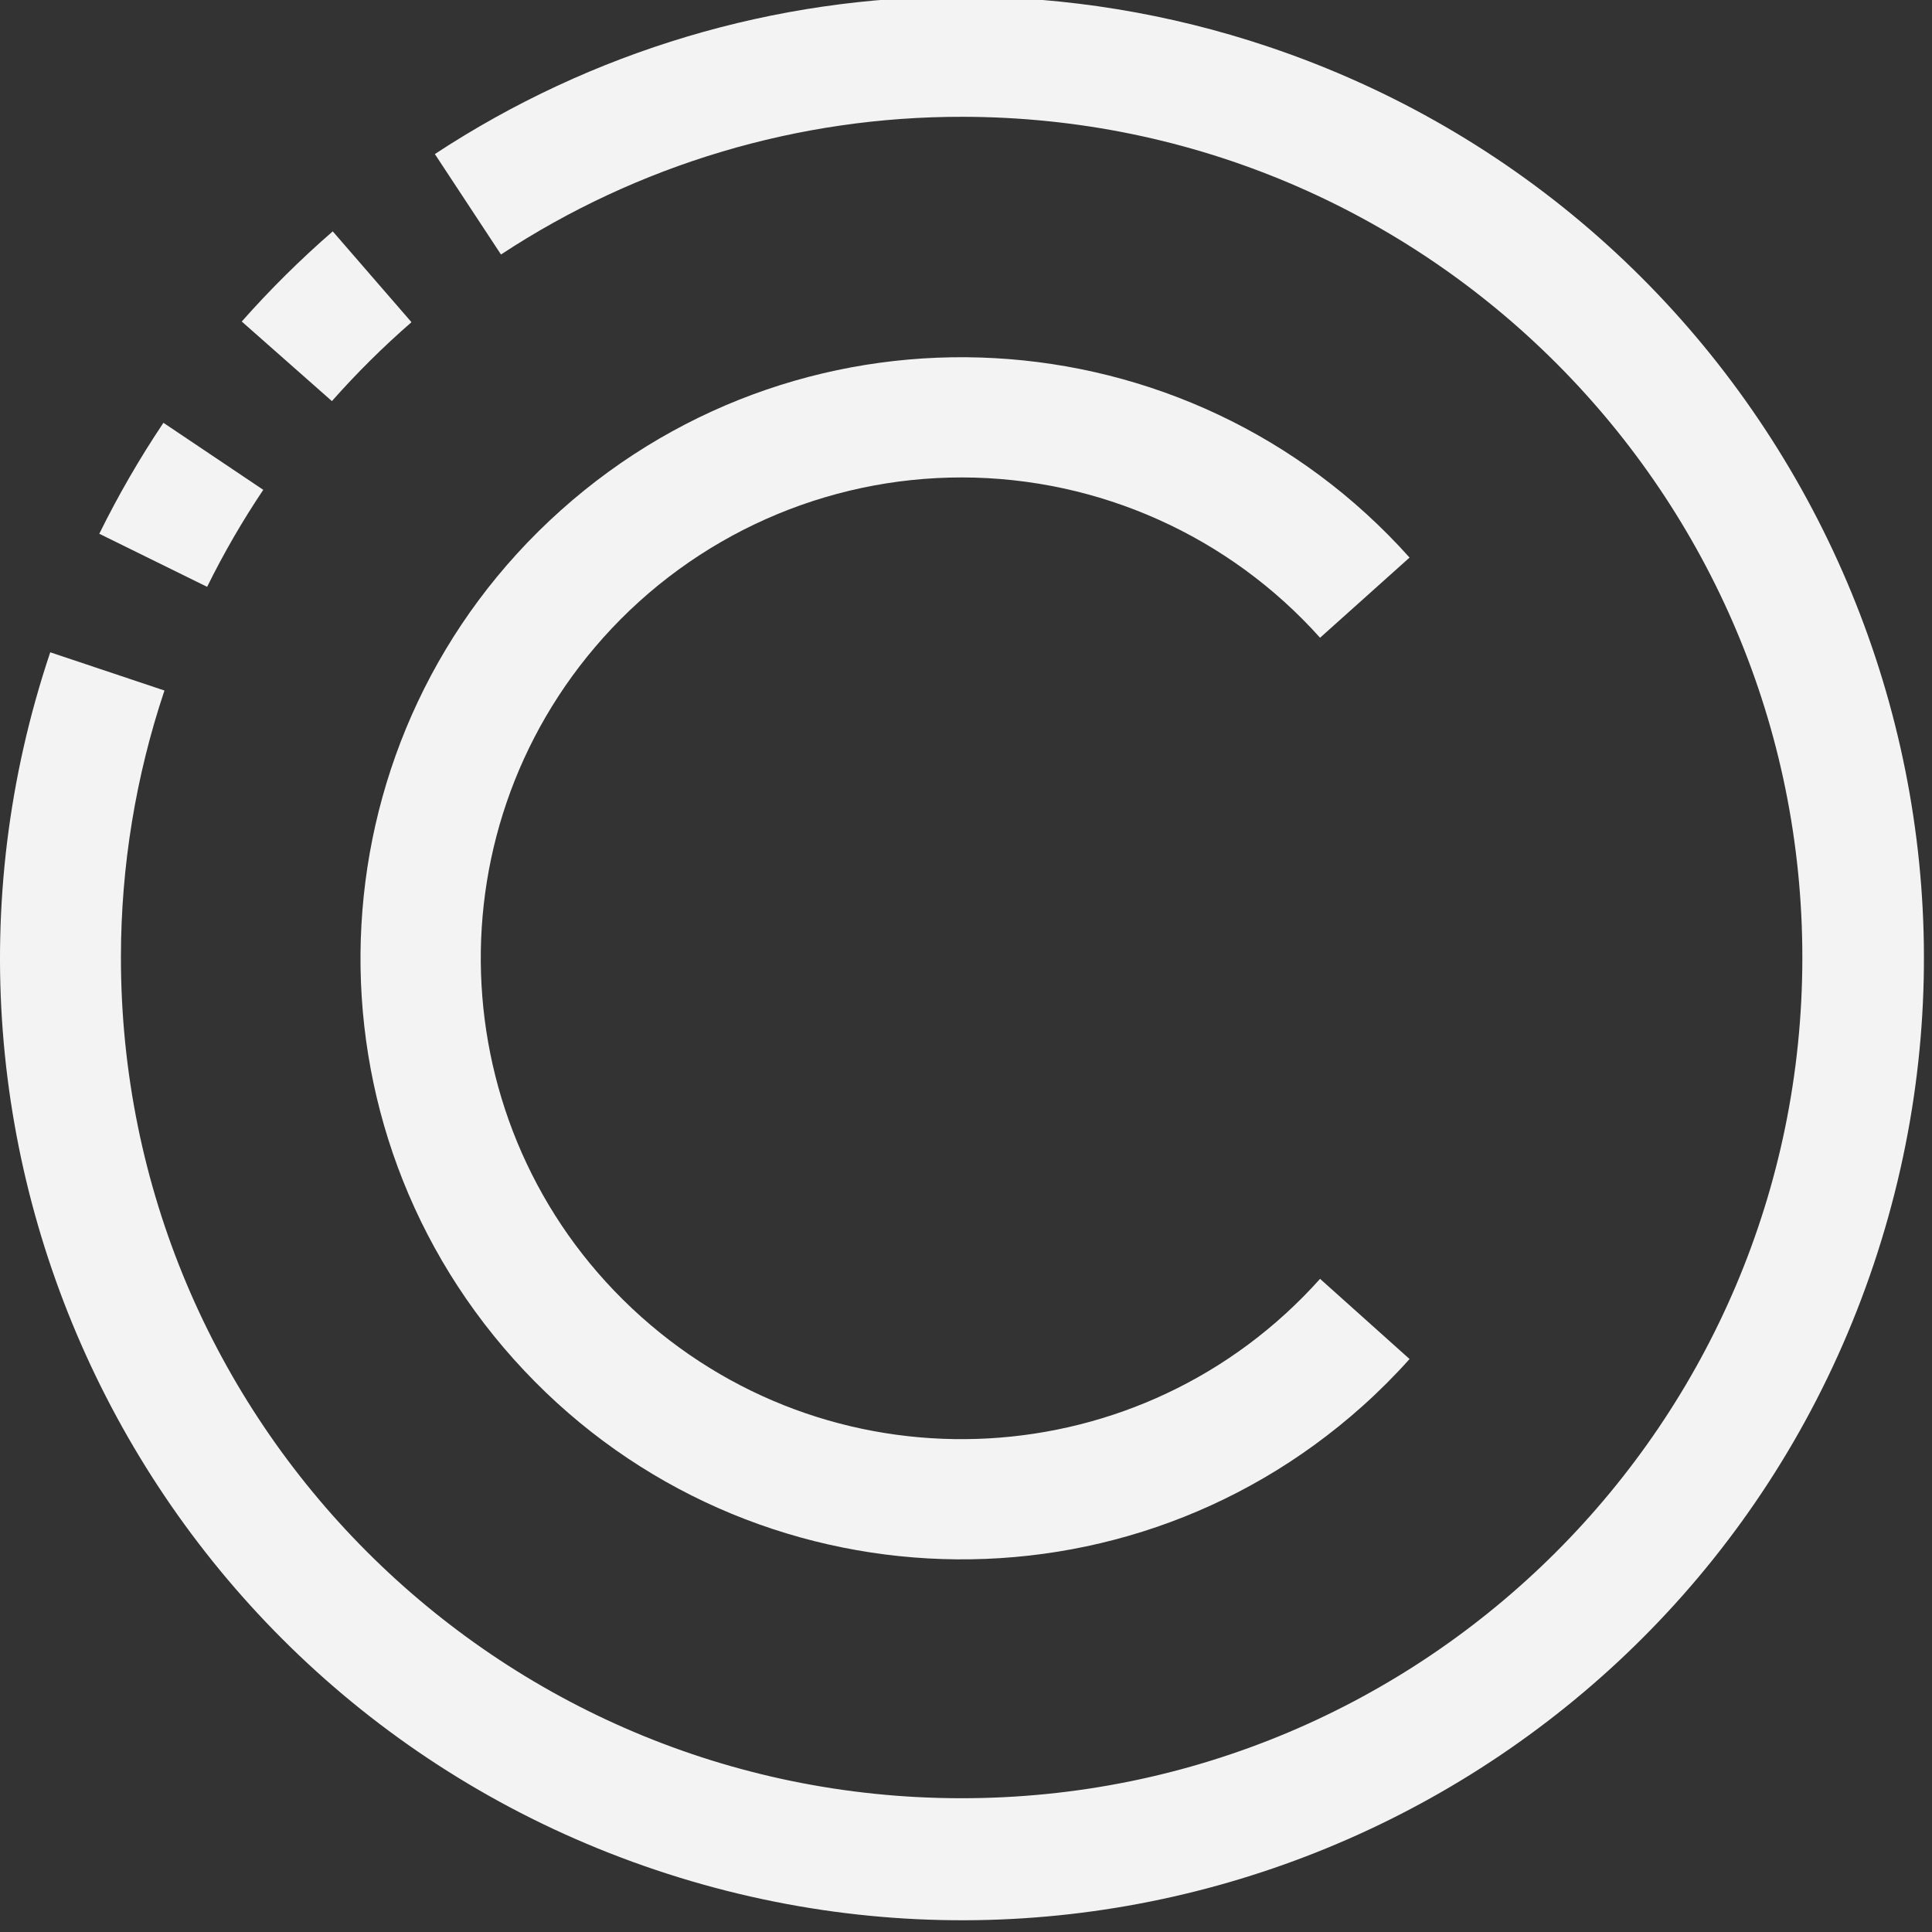 <svg xmlns:dc="http://purl.org/dc/elements/1.1/" xmlns:cc="http://creativecommons.org/ns#" xmlns:rdf="http://www.w3.org/1999/02/22-rdf-syntax-ns#" xmlns:svg="http://www.w3.org/2000/svg" xmlns="http://www.w3.org/2000/svg" xmlns:sodipodi="http://sodipodi.sourceforge.net/DTD/sodipodi-0.dtd" xmlns:inkscape="http://www.inkscape.org/namespaces/inkscape" id="Capa_1" x="0px" y="0px" viewBox="0 0 18 18" xml:space="preserve" inkscape:version="0.91 r13725" sodipodi:docname="icon-copy-white.svg" width="18" height="18"><rect x="0" y="0" width="18" height="18" fill="#333333" stroke="none"/><defs id="defs49"></defs><g id="g3" transform="matrix(0.035,0,0,0.035,1.7711217e-5,-0.033)" style="fill:#ffffff;fill-opacity:0.941"><g id="g5" style="fill:#ffffff;fill-opacity:0.941"><g id="g7" style="fill:#ffffff;fill-opacity:0.941"><path d="M 109.534,86.707 88.574,62.531 c -8.592,7.461 -16.684,15.478 -24.224,24 l 24,21.184 c 6.596,-7.457 13.673,-14.475 21.184,-21.008 z" id="path9" inkscape:connector-curvature="0" style="fill:#ffffff;fill-opacity:0.941"></path><path d="m 70.078,131.331 -26.576,-17.84 c -6.337,9.457 -12.04,19.324 -17.072,29.536 l 28.704,14.128 c 4.404,-8.929 9.397,-17.556 14.944,-25.824 z" id="path11" inkscape:connector-curvature="0" style="fill:#ffffff;fill-opacity:0.941"></path><path d="M 337.525,13.34 C 311.31,4.541 283.843,0.048 256.19,0.035 206.285,-0.04 157.456,14.536 115.758,41.955 l 17.6,26.736 C 169.83,44.709 212.54,31.963 256.19,32.035 379.787,32.151 479.888,132.439 479.773,256.036 479.657,379.633 379.369,479.734 255.772,479.619 132.175,479.504 32.073,379.214 32.189,255.617 c 0.023,-24.09 3.935,-48.019 11.585,-70.863 l -30.4,-10.176 C -31.612,308.616 40.577,453.743 174.614,498.73 308.651,543.717 453.778,471.528 498.765,337.491 543.752,203.454 471.562,58.327 337.525,13.34 Z" id="path13" inkscape:connector-curvature="0" style="fill:#ffffff;fill-opacity:0.941"></path><path d="m 256.19,128.035 c 36.35,0.076 70.956,15.588 95.2,42.672 l 23.824,-21.344 C 316.301,83.502 215.151,77.869 149.29,136.783 83.429,195.696 77.796,296.846 136.71,362.707 c 58.914,65.861 160.063,71.493 225.924,12.58 4.423,-3.957 8.623,-8.157 12.58,-12.58 L 351.39,341.363 C 304.265,394.057 223.345,398.57 170.652,351.445 117.958,304.32 113.445,223.4 160.57,170.707 184.902,143.5 219.691,127.975 256.19,128.035 Z" id="path15" inkscape:connector-curvature="0" style="fill:#ffffff;fill-opacity:0.941"></path></g></g></g><g id="g17" transform="translate(0,-494.139)"></g><g id="g19" transform="translate(0,-494.139)"></g><g id="g21" transform="translate(0,-494.139)"></g><g id="g23" transform="translate(0,-494.139)"></g><g id="g25" transform="translate(0,-494.139)"></g><g id="g27" transform="translate(0,-494.139)"></g><g id="g29" transform="translate(0,-494.139)"></g><g id="g31" transform="translate(0,-494.139)"></g><g id="g33" transform="translate(0,-494.139)"></g><g id="g35" transform="translate(0,-494.139)"></g><g id="g37" transform="translate(0,-494.139)"></g><g id="g39" transform="translate(0,-494.139)"></g><g id="g41" transform="translate(0,-494.139)"></g><g id="g43" transform="translate(0,-494.139)"></g><g id="g45" transform="translate(0,-494.139)"></g></svg>